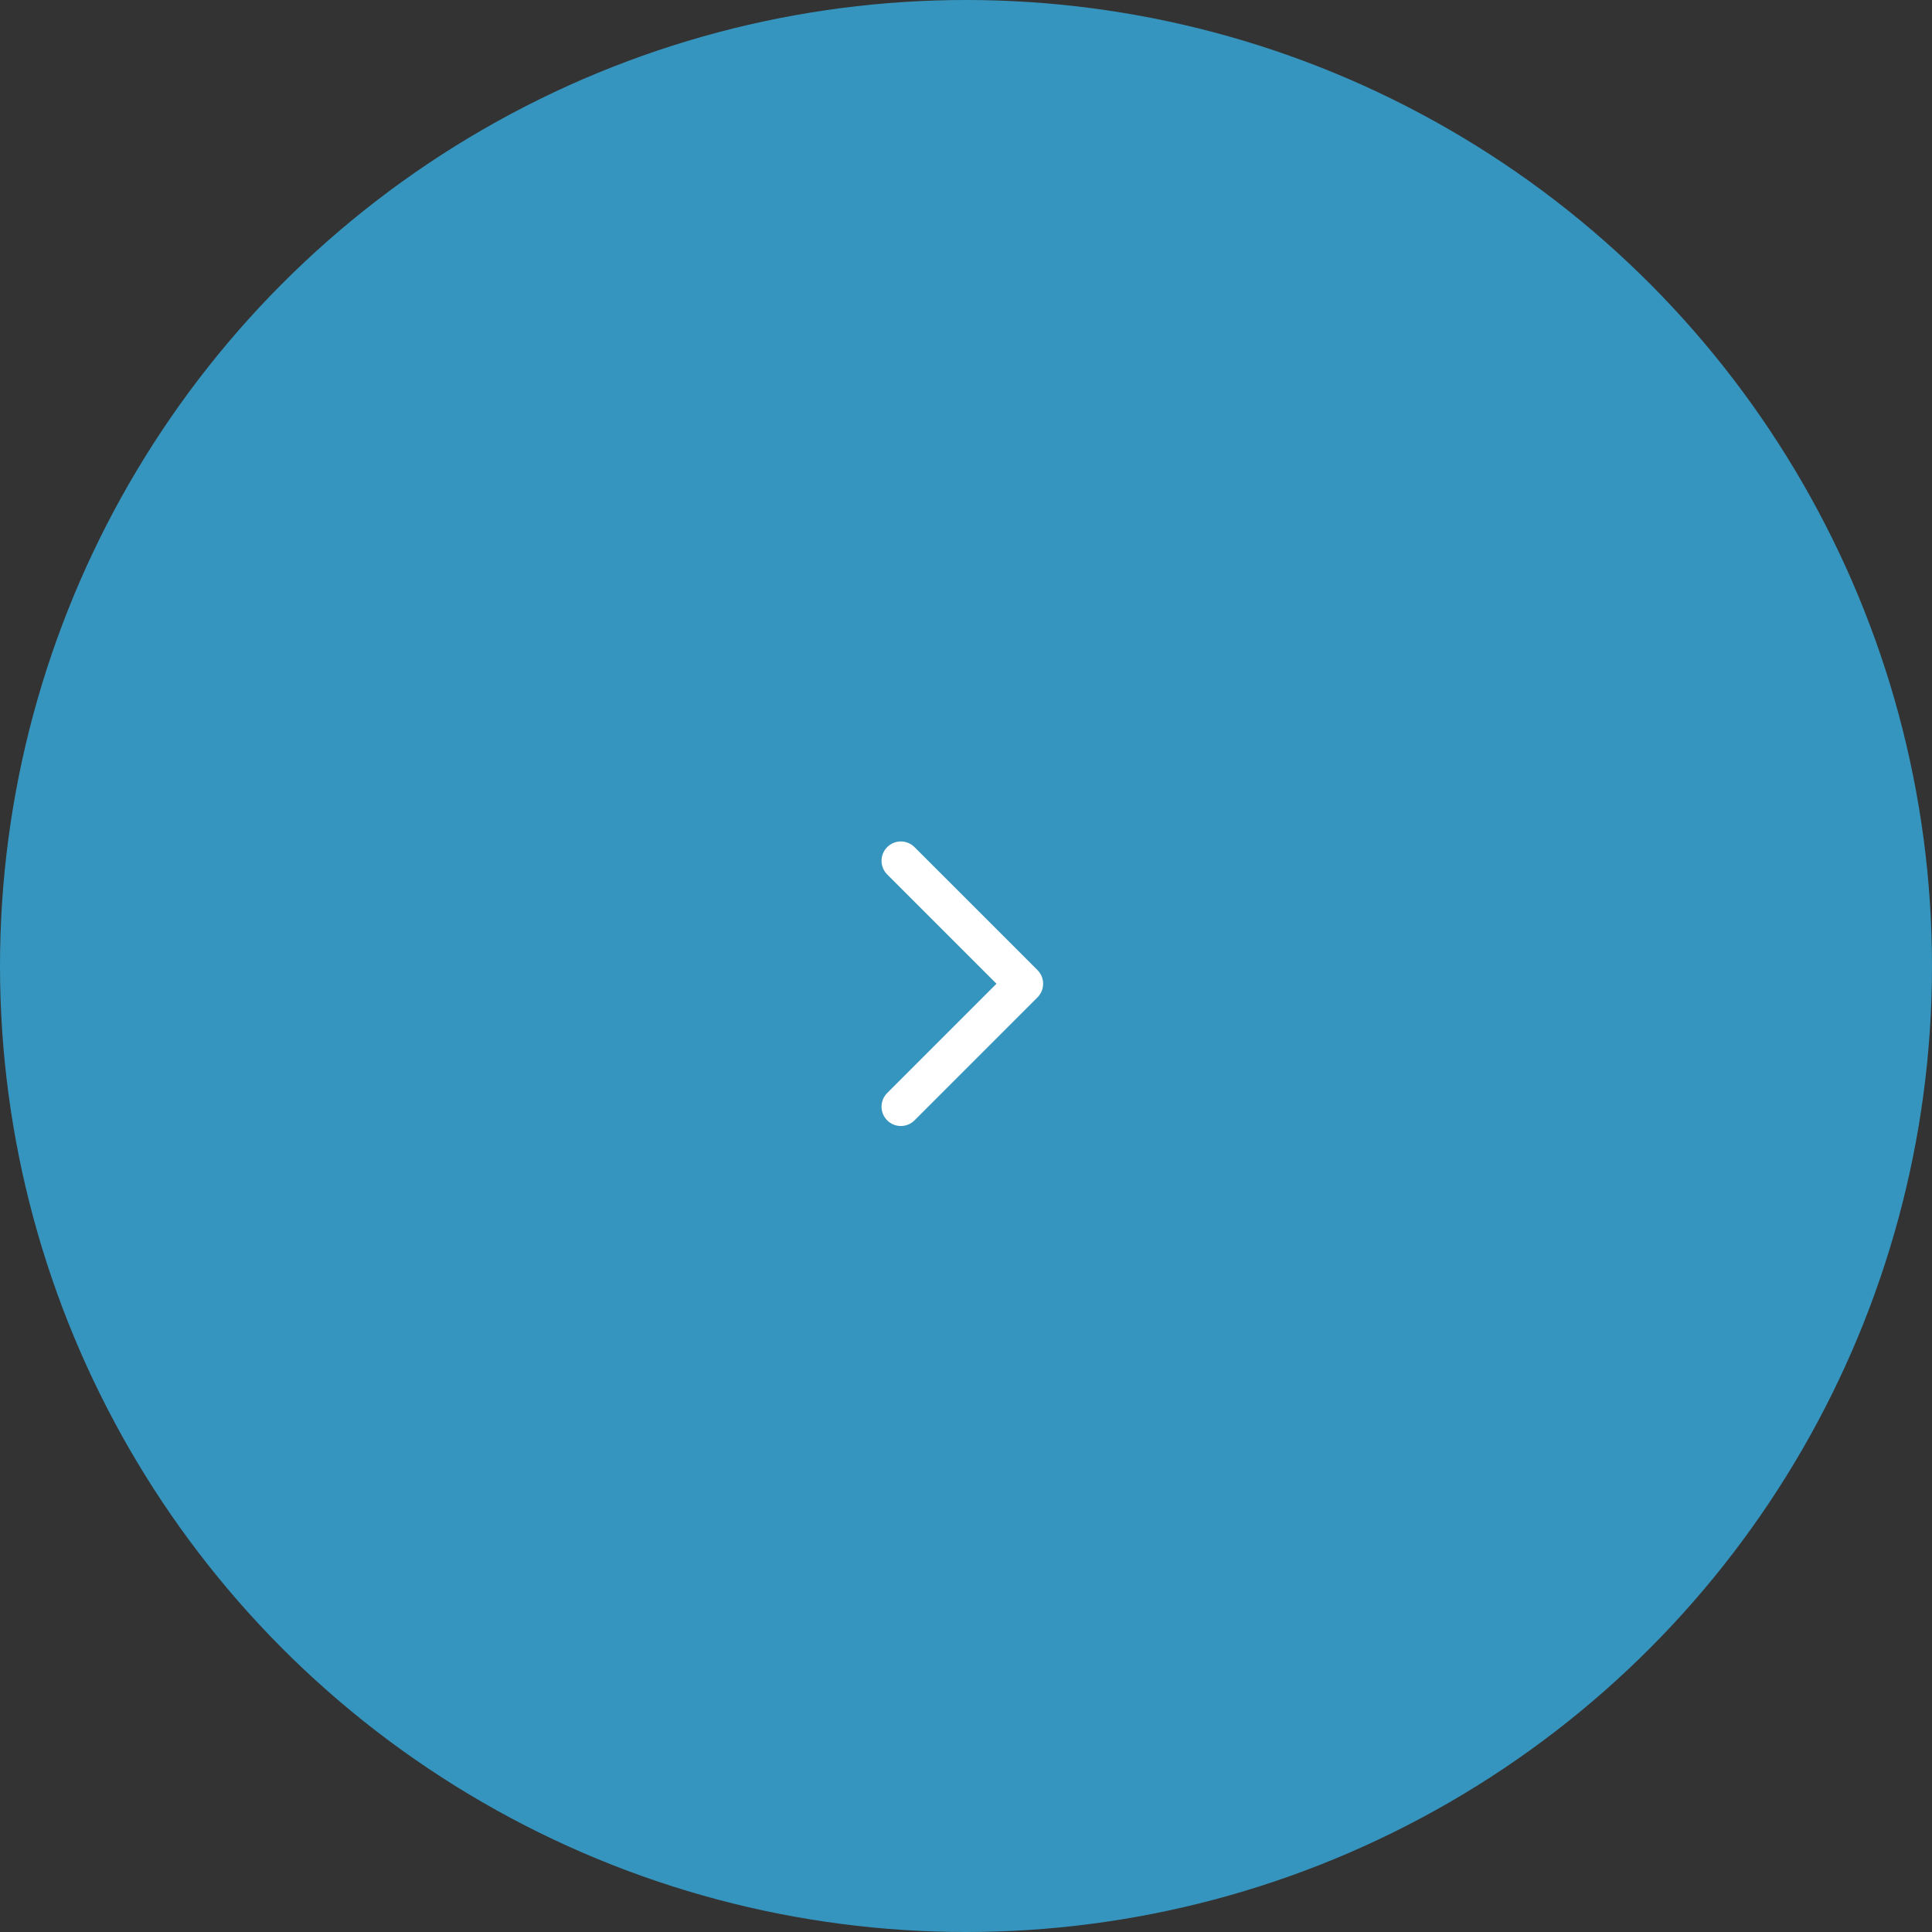 <?xml version="1.0" encoding="UTF-8"?> <svg xmlns="http://www.w3.org/2000/svg" width="100" height="100" viewBox="0 0 100 100" fill="none"><rect x="0" y="0" width="100" height="100" fill="#333333" stroke="none"/><circle cx="50" cy="50" r="50" transform="matrix(1 8.74228e-08 8.74228e-08 -1 0 100)" fill="#3695BE"></circle><path d="M53.699 50.211C54.09 50.601 54.09 51.235 53.699 51.625L47.335 57.989C46.945 58.38 46.312 58.38 45.921 57.989C45.531 57.599 45.531 56.965 45.921 56.575L51.578 50.918L45.921 45.261C45.531 44.871 45.531 44.237 45.921 43.847C46.312 43.456 46.945 43.456 47.335 43.847L53.699 50.211ZM51.992 50.918L51.992 49.918L52.992 49.918L52.992 50.918L52.992 51.918L51.992 51.918L51.992 50.918Z" fill="white"></path></svg> 